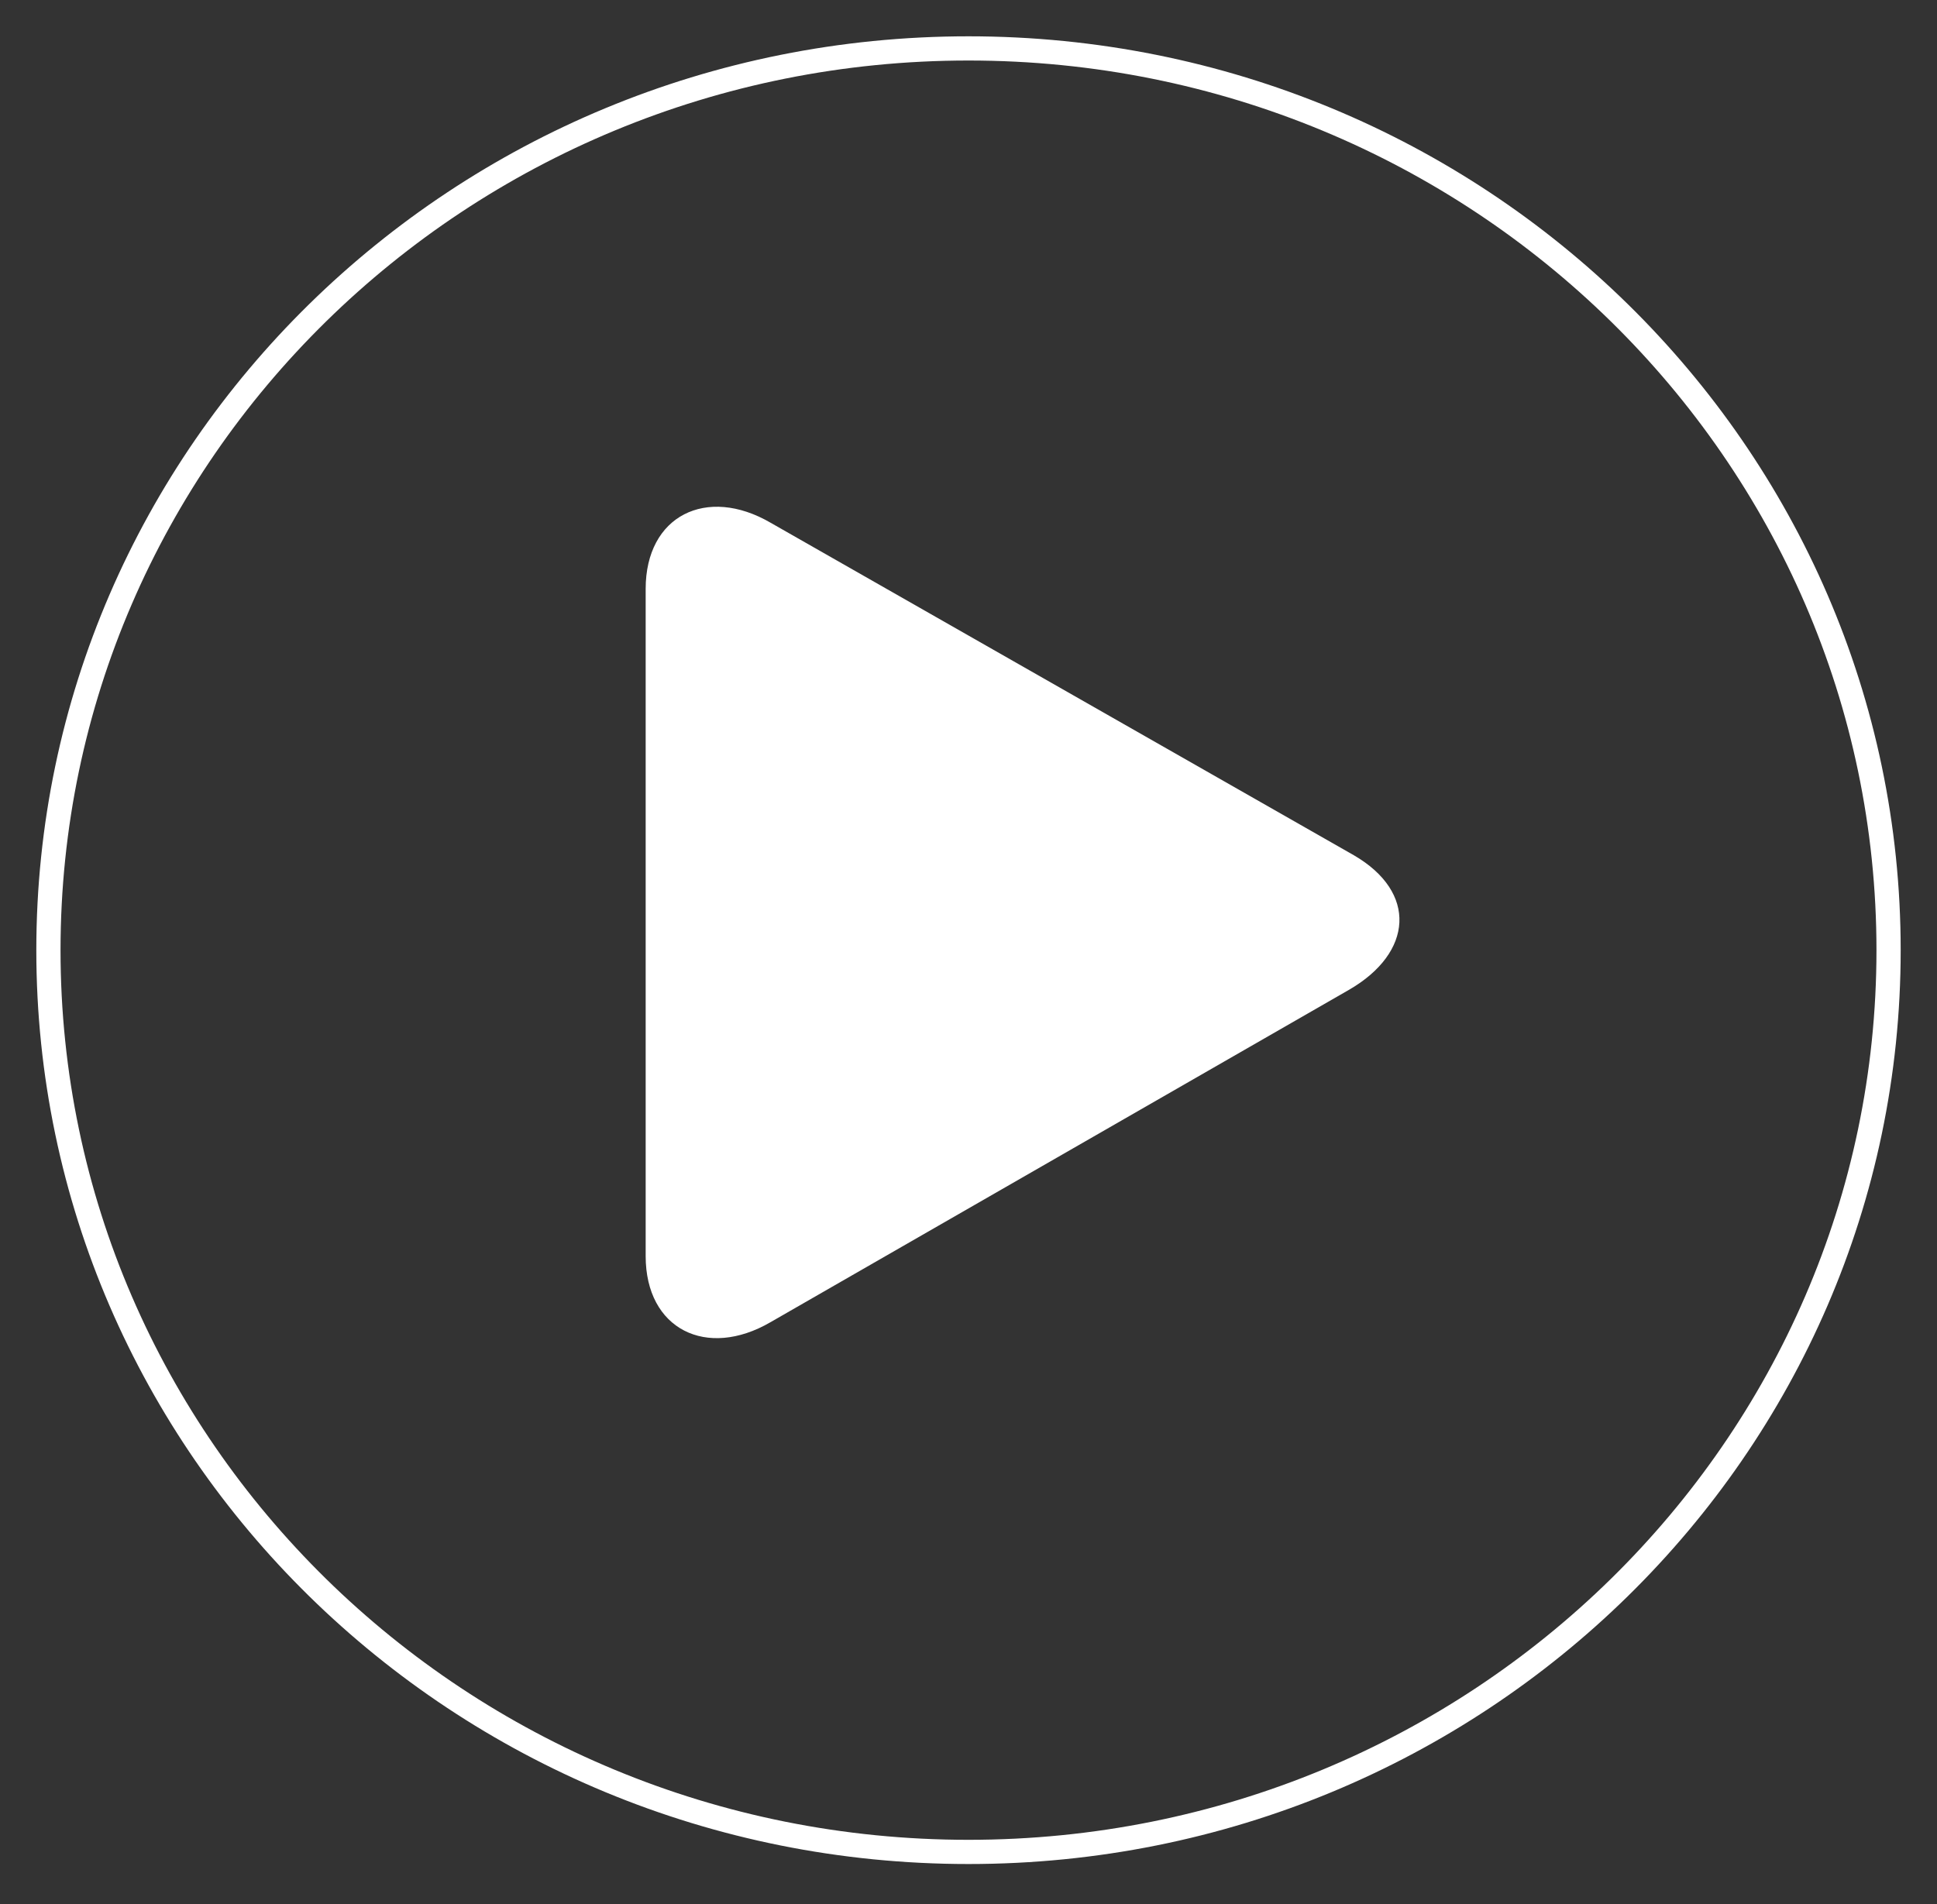 <?xml version="1.0" encoding="UTF-8"?> <svg xmlns="http://www.w3.org/2000/svg" width="120" height="118" viewBox="0 0 120 118" fill="none"><rect x="0" y="0" width="120" height="118" fill="#333333" stroke="none"/> <path d="M117 58.879C117 89.686 91.534 114.757 60 114.757C28.466 114.757 3 89.686 3 58.879C3 28.071 28.466 3 60 3C91.534 3 117 28.071 117 58.879Z" stroke="white" stroke-width="1.5"></path> <path d="M83.866 52.993L47.731 32.387C43.783 30.094 40 31.942 40 36.491V77.836C40 82.379 43.783 84.23 47.731 81.933L83.58 61.331C87.543 59.038 87.825 55.286 83.866 52.993Z" fill="white"></path> </svg> 